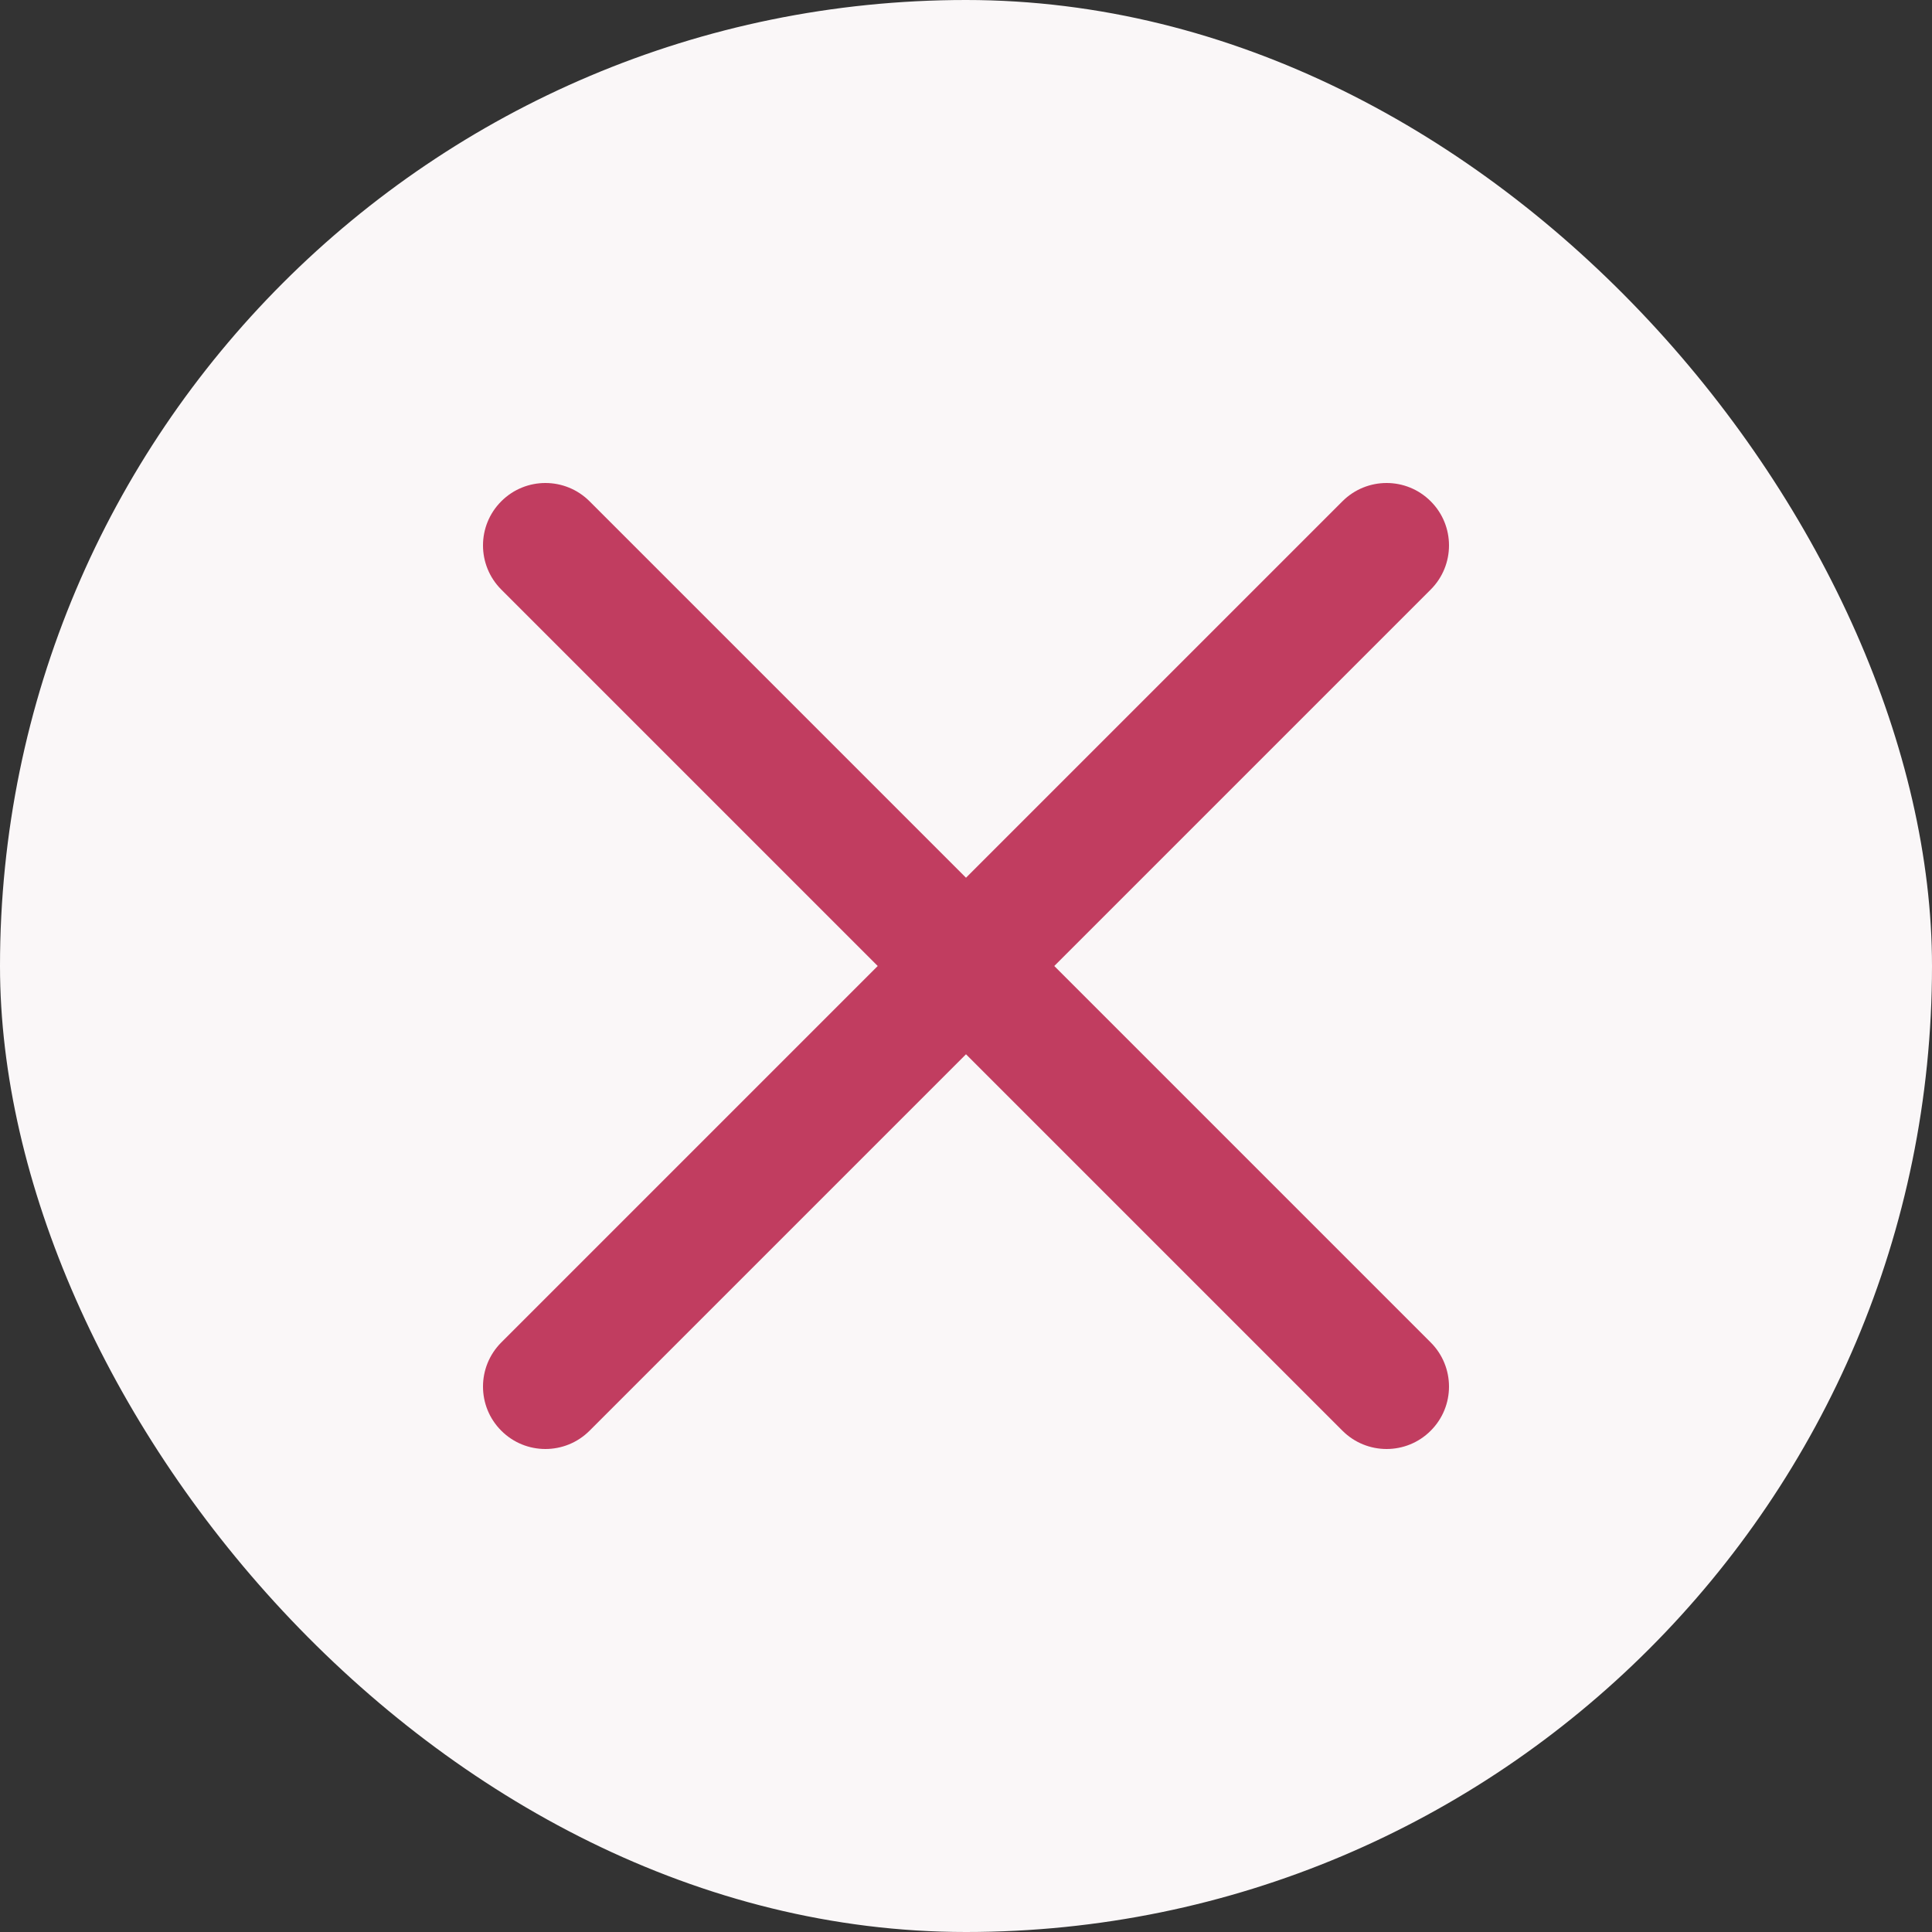 <svg width="32" height="32" viewBox="0 0 32 32" fill="none" xmlns="http://www.w3.org/2000/svg">
<rect x="0" y="0" width="32" height="32" fill="#333333" stroke="none"/>
<rect width="32" height="32" rx="16" fill="#FAF7F8"/>
<path fill-rule="evenodd" clip-rule="evenodd" d="M23.697 9.765C24.101 9.361 24.101 8.706 23.697 8.303C23.294 7.899 22.639 7.899 22.235 8.303L16 14.538L9.765 8.303C9.361 7.899 8.706 7.899 8.303 8.303C7.899 8.706 7.899 9.361 8.303 9.765L14.538 16L8.303 22.235C7.899 22.639 7.899 23.294 8.303 23.697C8.706 24.101 9.361 24.101 9.765 23.697L16 17.462L22.235 23.697C22.639 24.101 23.294 24.101 23.697 23.697C24.101 23.294 24.101 22.639 23.697 22.235L17.462 16L23.697 9.765Z" fill="#C13D60"/>
</svg>
